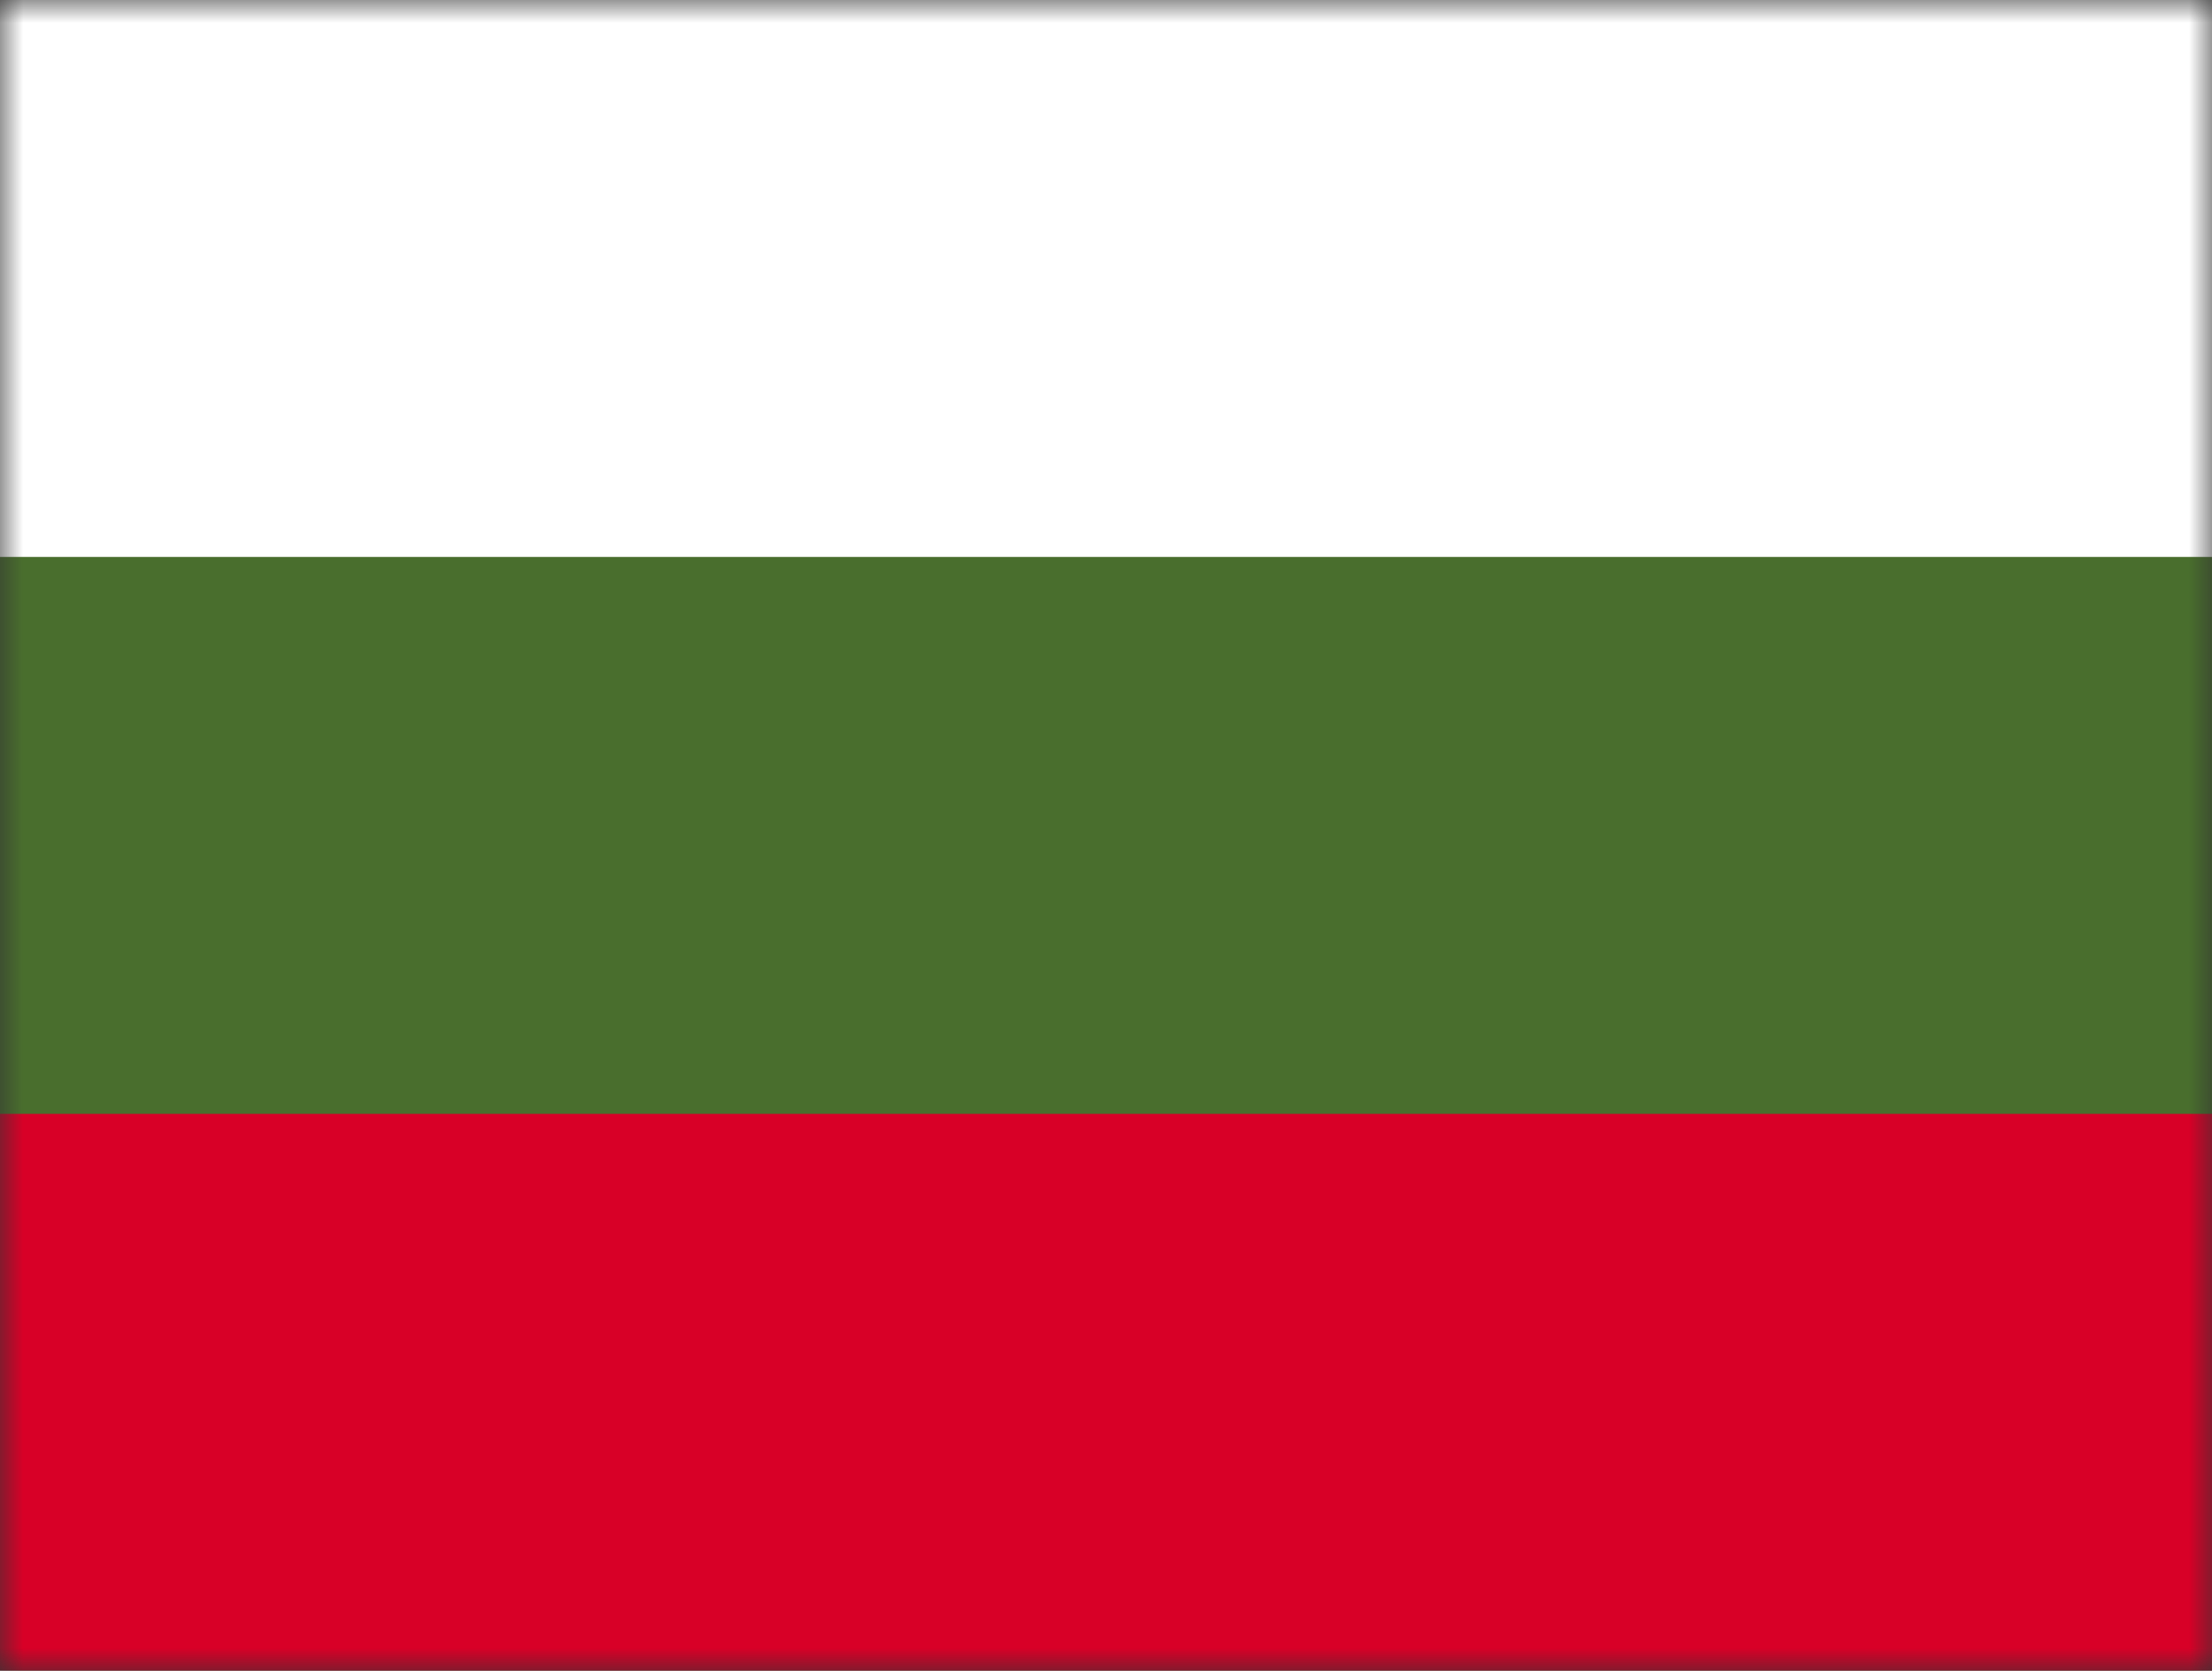 <svg width="49" height="37" viewBox="0 0 49 37" fill="none" xmlns="http://www.w3.org/2000/svg">
<rect x="0" y="0" width="49" height="37" fill="#333333" stroke="none"/>
<g clip-path="url(#clip0_512_2998)">
<mask id="mask0_512_2998" style="mask-type:luminance" maskUnits="userSpaceOnUse" x="0" y="0" width="49" height="37">
<path d="M49 0H0V37H49V0Z" fill="white"/>
</mask>
<g mask="url(#mask0_512_2998)">
<path d="M49 0H0V37H49V0Z" fill="white"/>
<path d="M49 0H0V37H49V0Z" fill="#496E2D"/>
<path d="M49 0H0V12.333H49V0Z" fill="white"/>
<path d="M49 24.667H0V37H49V24.667Z" fill="#D80027"/>
</g>
</g>
<defs>
<clipPath id="clip0_512_2998">
<rect width="49" height="37" fill="white"/>
</clipPath>
</defs>
</svg>
